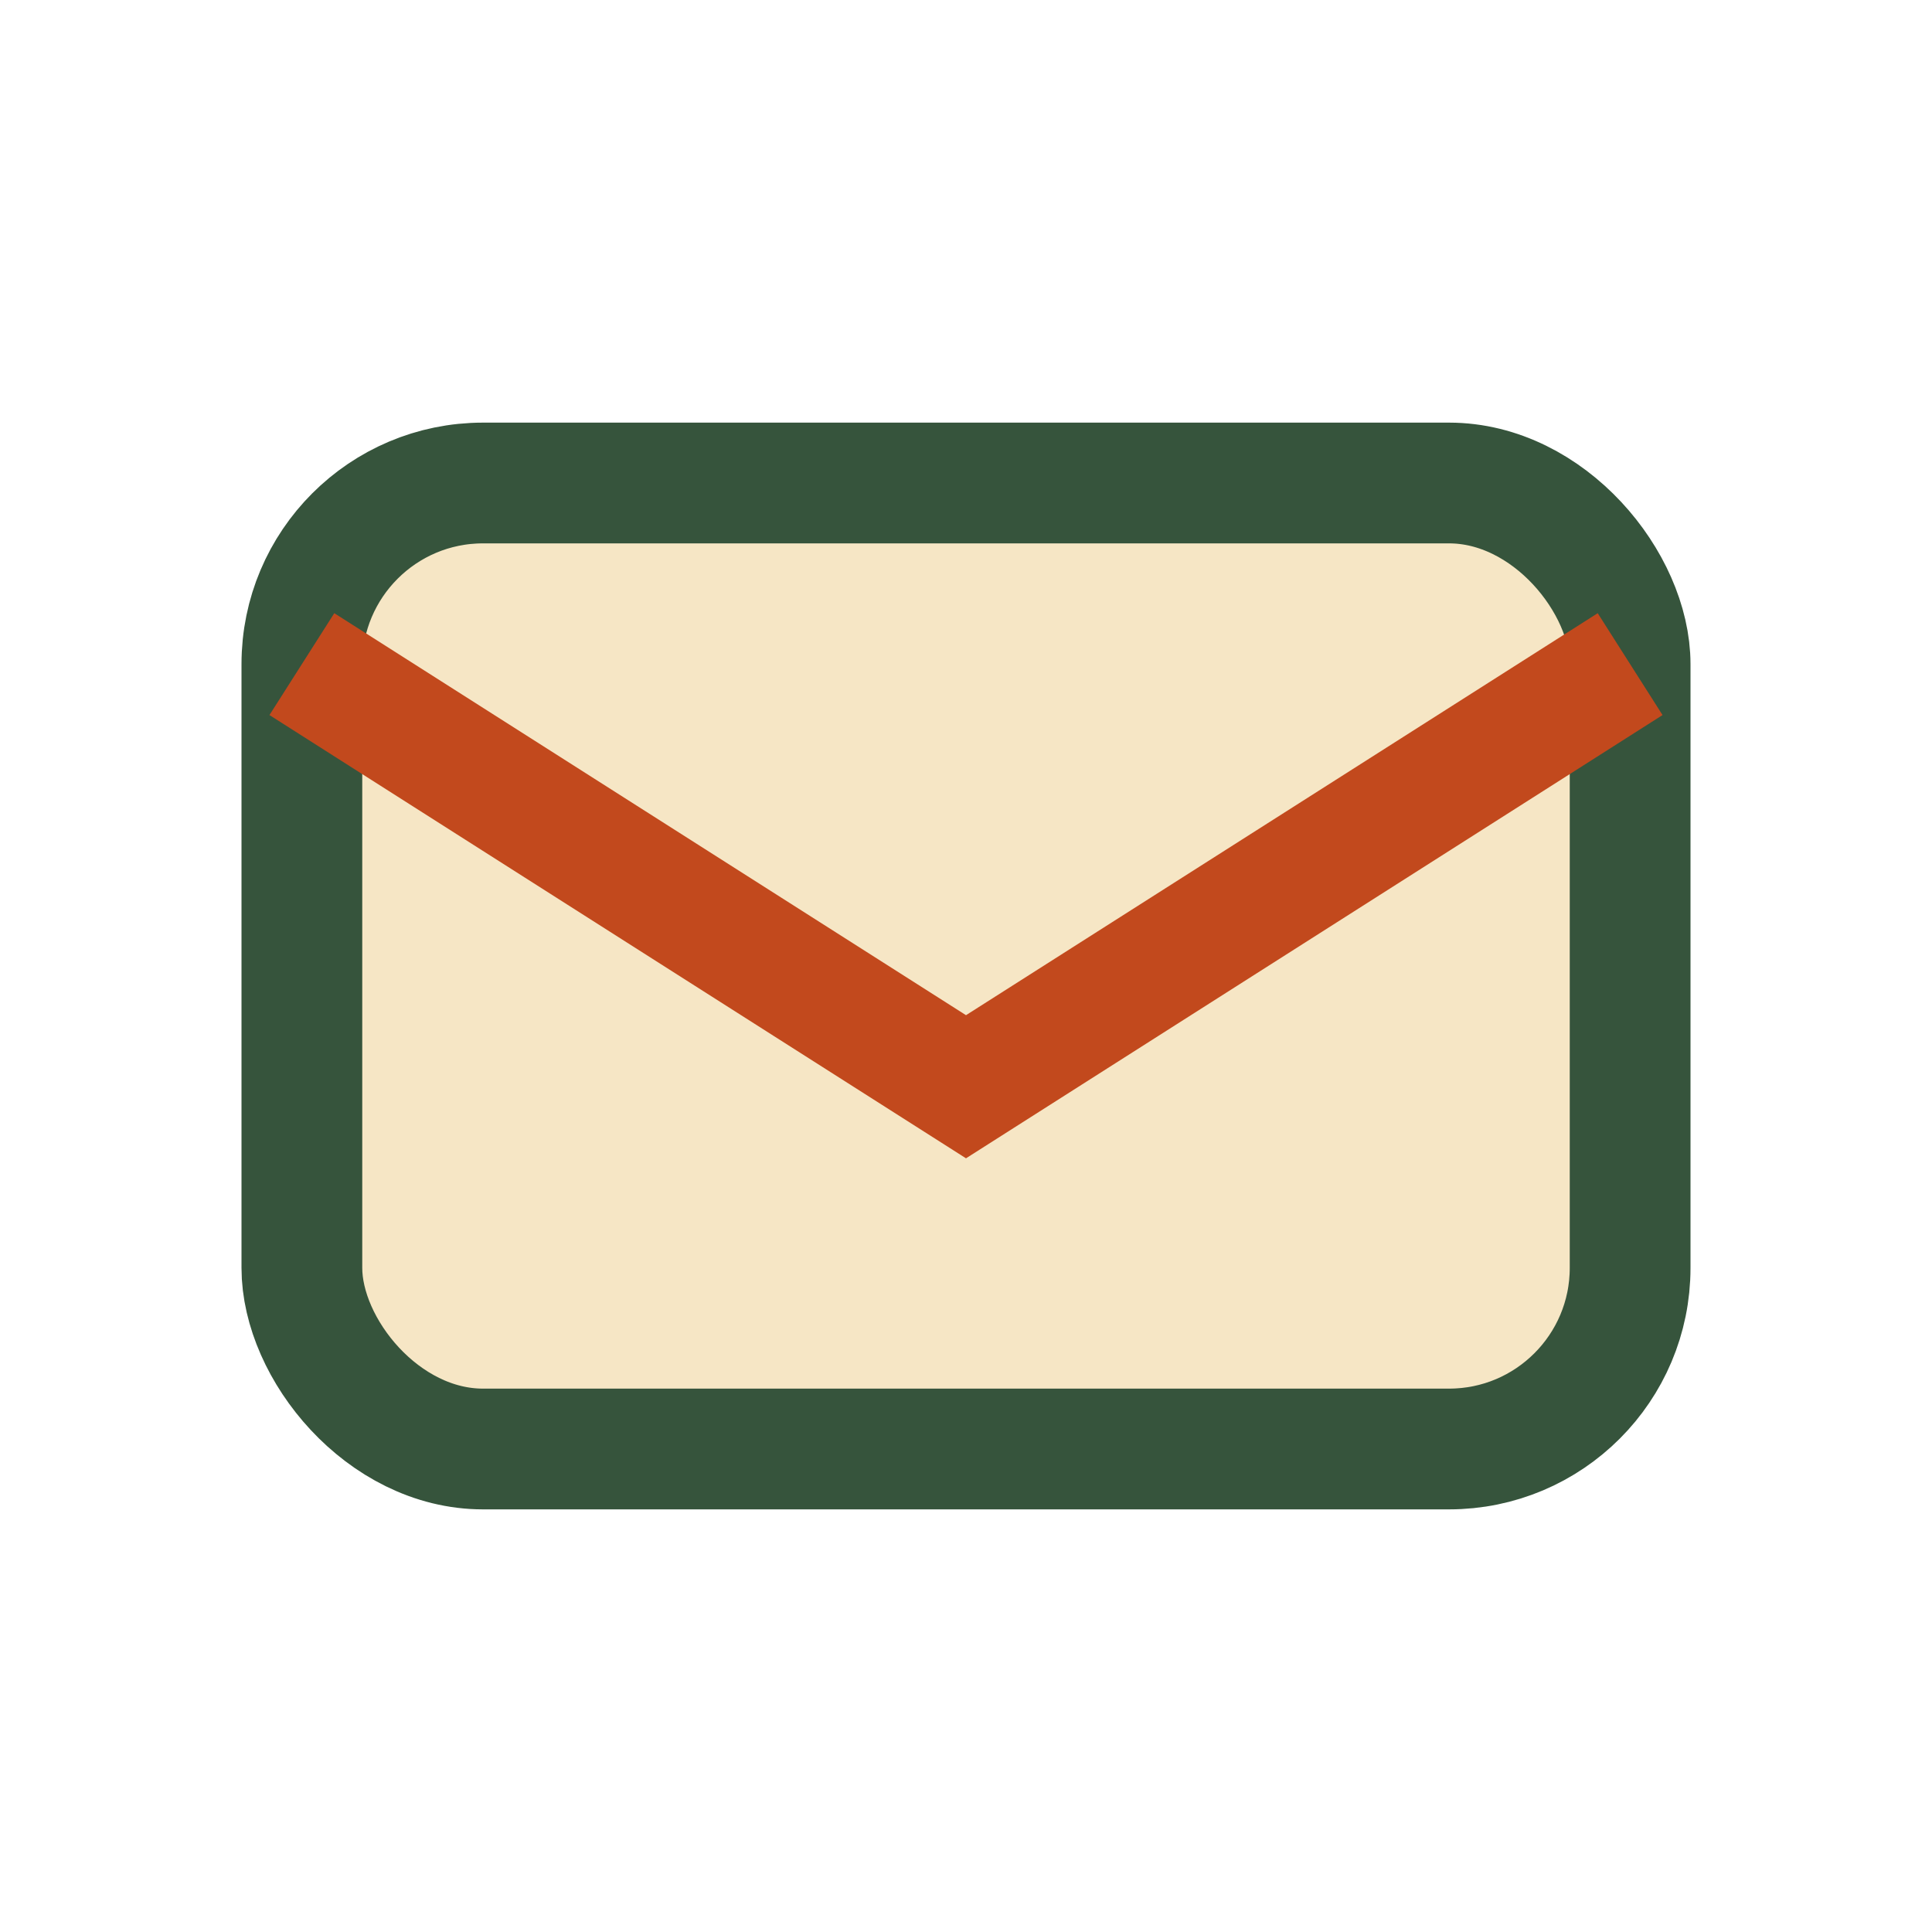 <?xml version="1.0" encoding="UTF-8"?>
<svg xmlns="http://www.w3.org/2000/svg" width="32" height="32" viewBox="0 0 32 32"><rect x="5" y="8" width="22" height="16" rx="3" fill="#F6E6C5" stroke="#36543C" stroke-width="2"/><path d="M5 11l11 7 11-7" stroke="#C2491D" stroke-width="2" fill="none"/></svg>